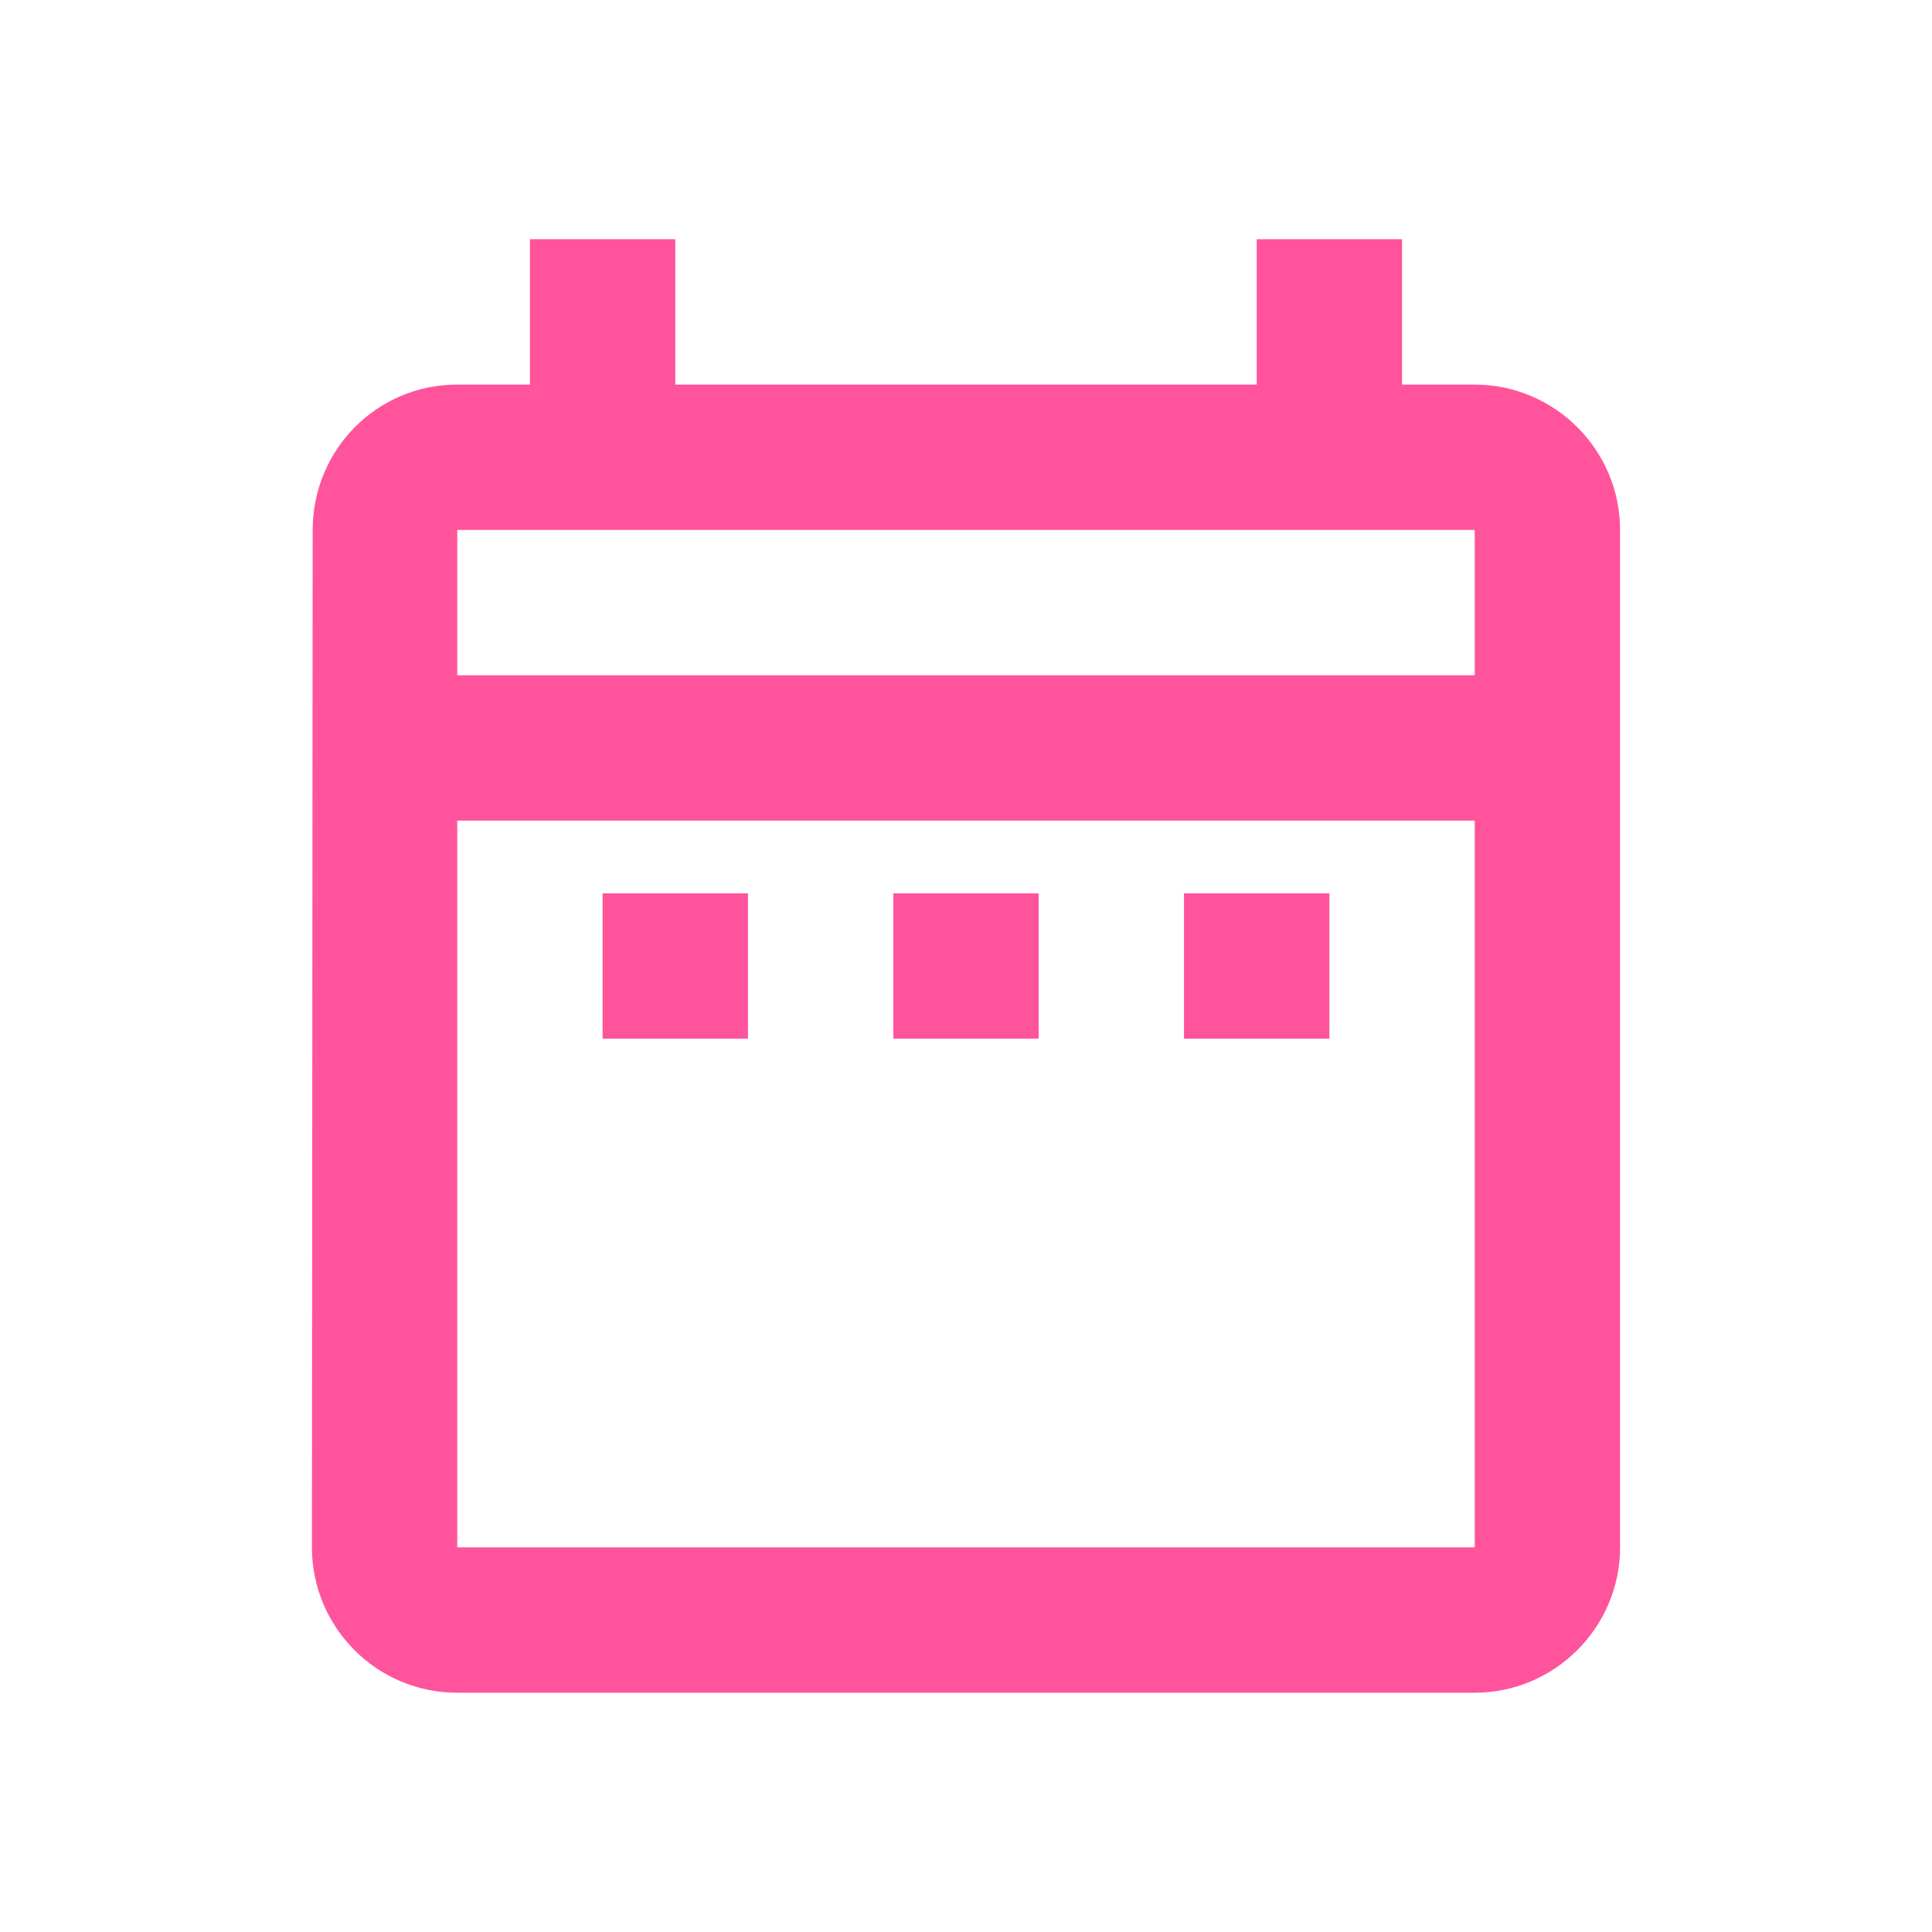 <?xml version="1.0" encoding="UTF-8"?>
<svg xmlns="http://www.w3.org/2000/svg" width="31" height="31" viewBox="0 0 31 31" fill="none">
  <g clip-path="url(#clip0_1_2)">
    <path d="M9.669 14.334H12.002V16.666H9.669V14.334ZM25.995 8.503V24.828C25.995 26.111 24.946 27.161 23.663 27.161H7.337C6.043 27.161 5.005 26.111 5.005 24.828L5.017 8.503C5.017 7.22 6.043 6.171 7.337 6.171H8.503V3.838H10.835V6.171H20.165V3.838H22.497V6.171H23.663C24.946 6.171 25.995 7.22 25.995 8.503ZM7.337 10.835H23.663V8.503H7.337V10.835ZM23.663 24.828V13.167H7.337V24.828H23.663ZM18.998 16.666H21.331V14.334H18.998V16.666ZM14.334 16.666H16.666V14.334H14.334V16.666Z" fill="#FF549C"></path>
  </g>
  <defs>
    <clipPath id="clip0_1_2">
      <rect width="30" height="30" fill="white" transform="translate(0.5 0.5)"></rect>
    </clipPath>
  </defs>
</svg>
